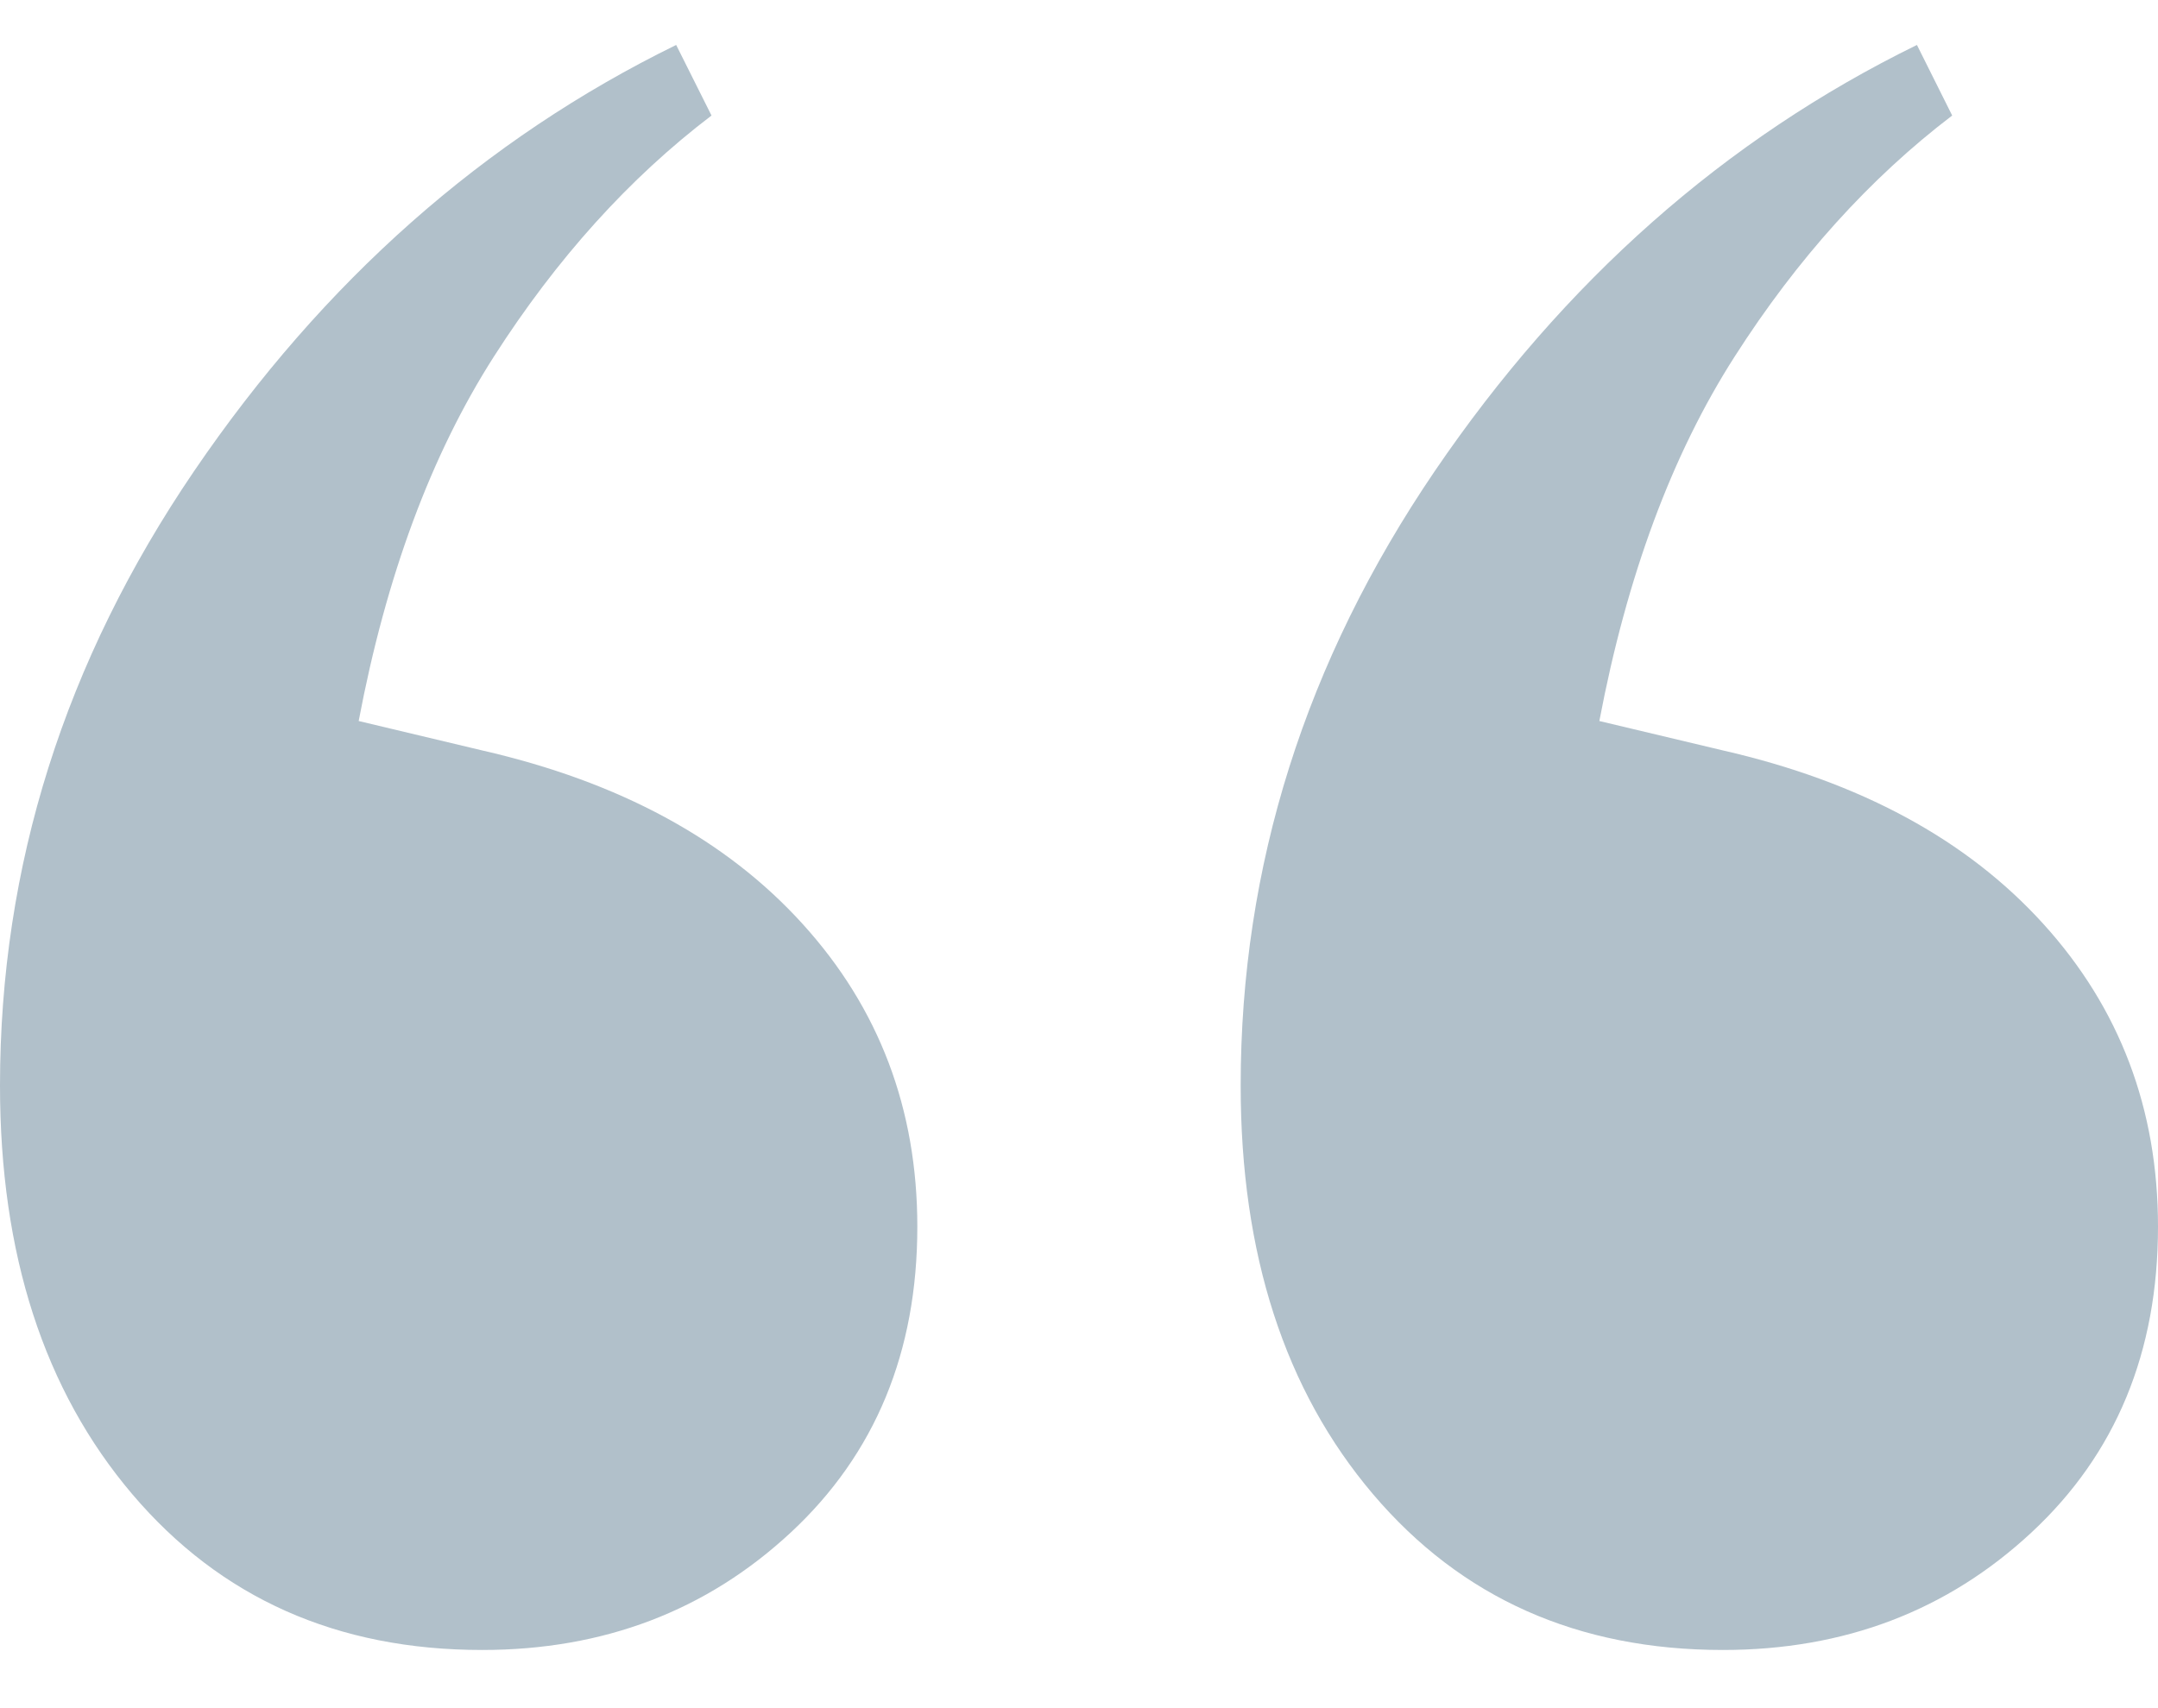 <?xml version="1.0" encoding="UTF-8"?>
<svg width="24px" height="19px" viewBox="0 0 24 19" version="1.1" xmlns="http://www.w3.org/2000/svg" xmlns:xlink="http://www.w3.org/1999/xlink">
    <title>40C813BA-2C0A-4025-97A2-A4EE70382114</title>
    <g id="Page-1" stroke="none" stroke-width="1" fill="none" fill-rule="evenodd">
        <g id="About-us-&gt;-Purpose-&gt;-BYW-Ambassador---Erik-Weihenmayer---Desktop" transform="translate(-684, -990)" fill="#B1C0CA">
            <g id="Quote-Section" transform="translate(652, 958)">
                <path d="M37.362,50.353 C38.714,50.353 39.858,49.917 40.796,49.045 C41.733,48.173 42.202,47.04 42.202,45.644 C42.202,44.337 41.777,43.214 40.926,42.277 C40.076,41.339 38.888,40.696 37.362,40.347 L37.362,40.347 L35.989,40.02 C36.294,38.407 36.796,37.056 37.493,35.966 C38.191,34.876 38.997,33.982 39.913,33.285 L39.913,33.285 L39.52,32.5 C37.384,33.546 35.597,35.127 34.158,37.241 C32.719,39.356 32,41.634 32,44.075 C32,45.95 32.49,47.465 33.471,48.62 C34.452,49.775 35.749,50.353 37.362,50.353 Z M51.161,50.353 C52.512,50.353 53.657,49.917 54.594,49.045 C55.531,48.173 56,47.04 56,45.644 C56,44.337 55.575,43.214 54.725,42.277 C53.875,41.339 52.687,40.696 51.161,40.347 L51.161,40.347 L49.787,40.02 C50.093,38.407 50.594,37.056 51.292,35.966 C51.989,34.876 52.796,33.982 53.711,33.285 L53.711,33.285 L53.319,32.5 C51.183,33.546 49.395,35.127 47.956,37.241 C46.518,39.356 45.798,41.634 45.798,44.075 C45.798,45.95 46.289,47.465 47.27,48.62 C48.251,49.775 49.548,50.353 51.161,50.353 Z" id="“"></path>
            </g>
        </g>
    </g>
</svg>
